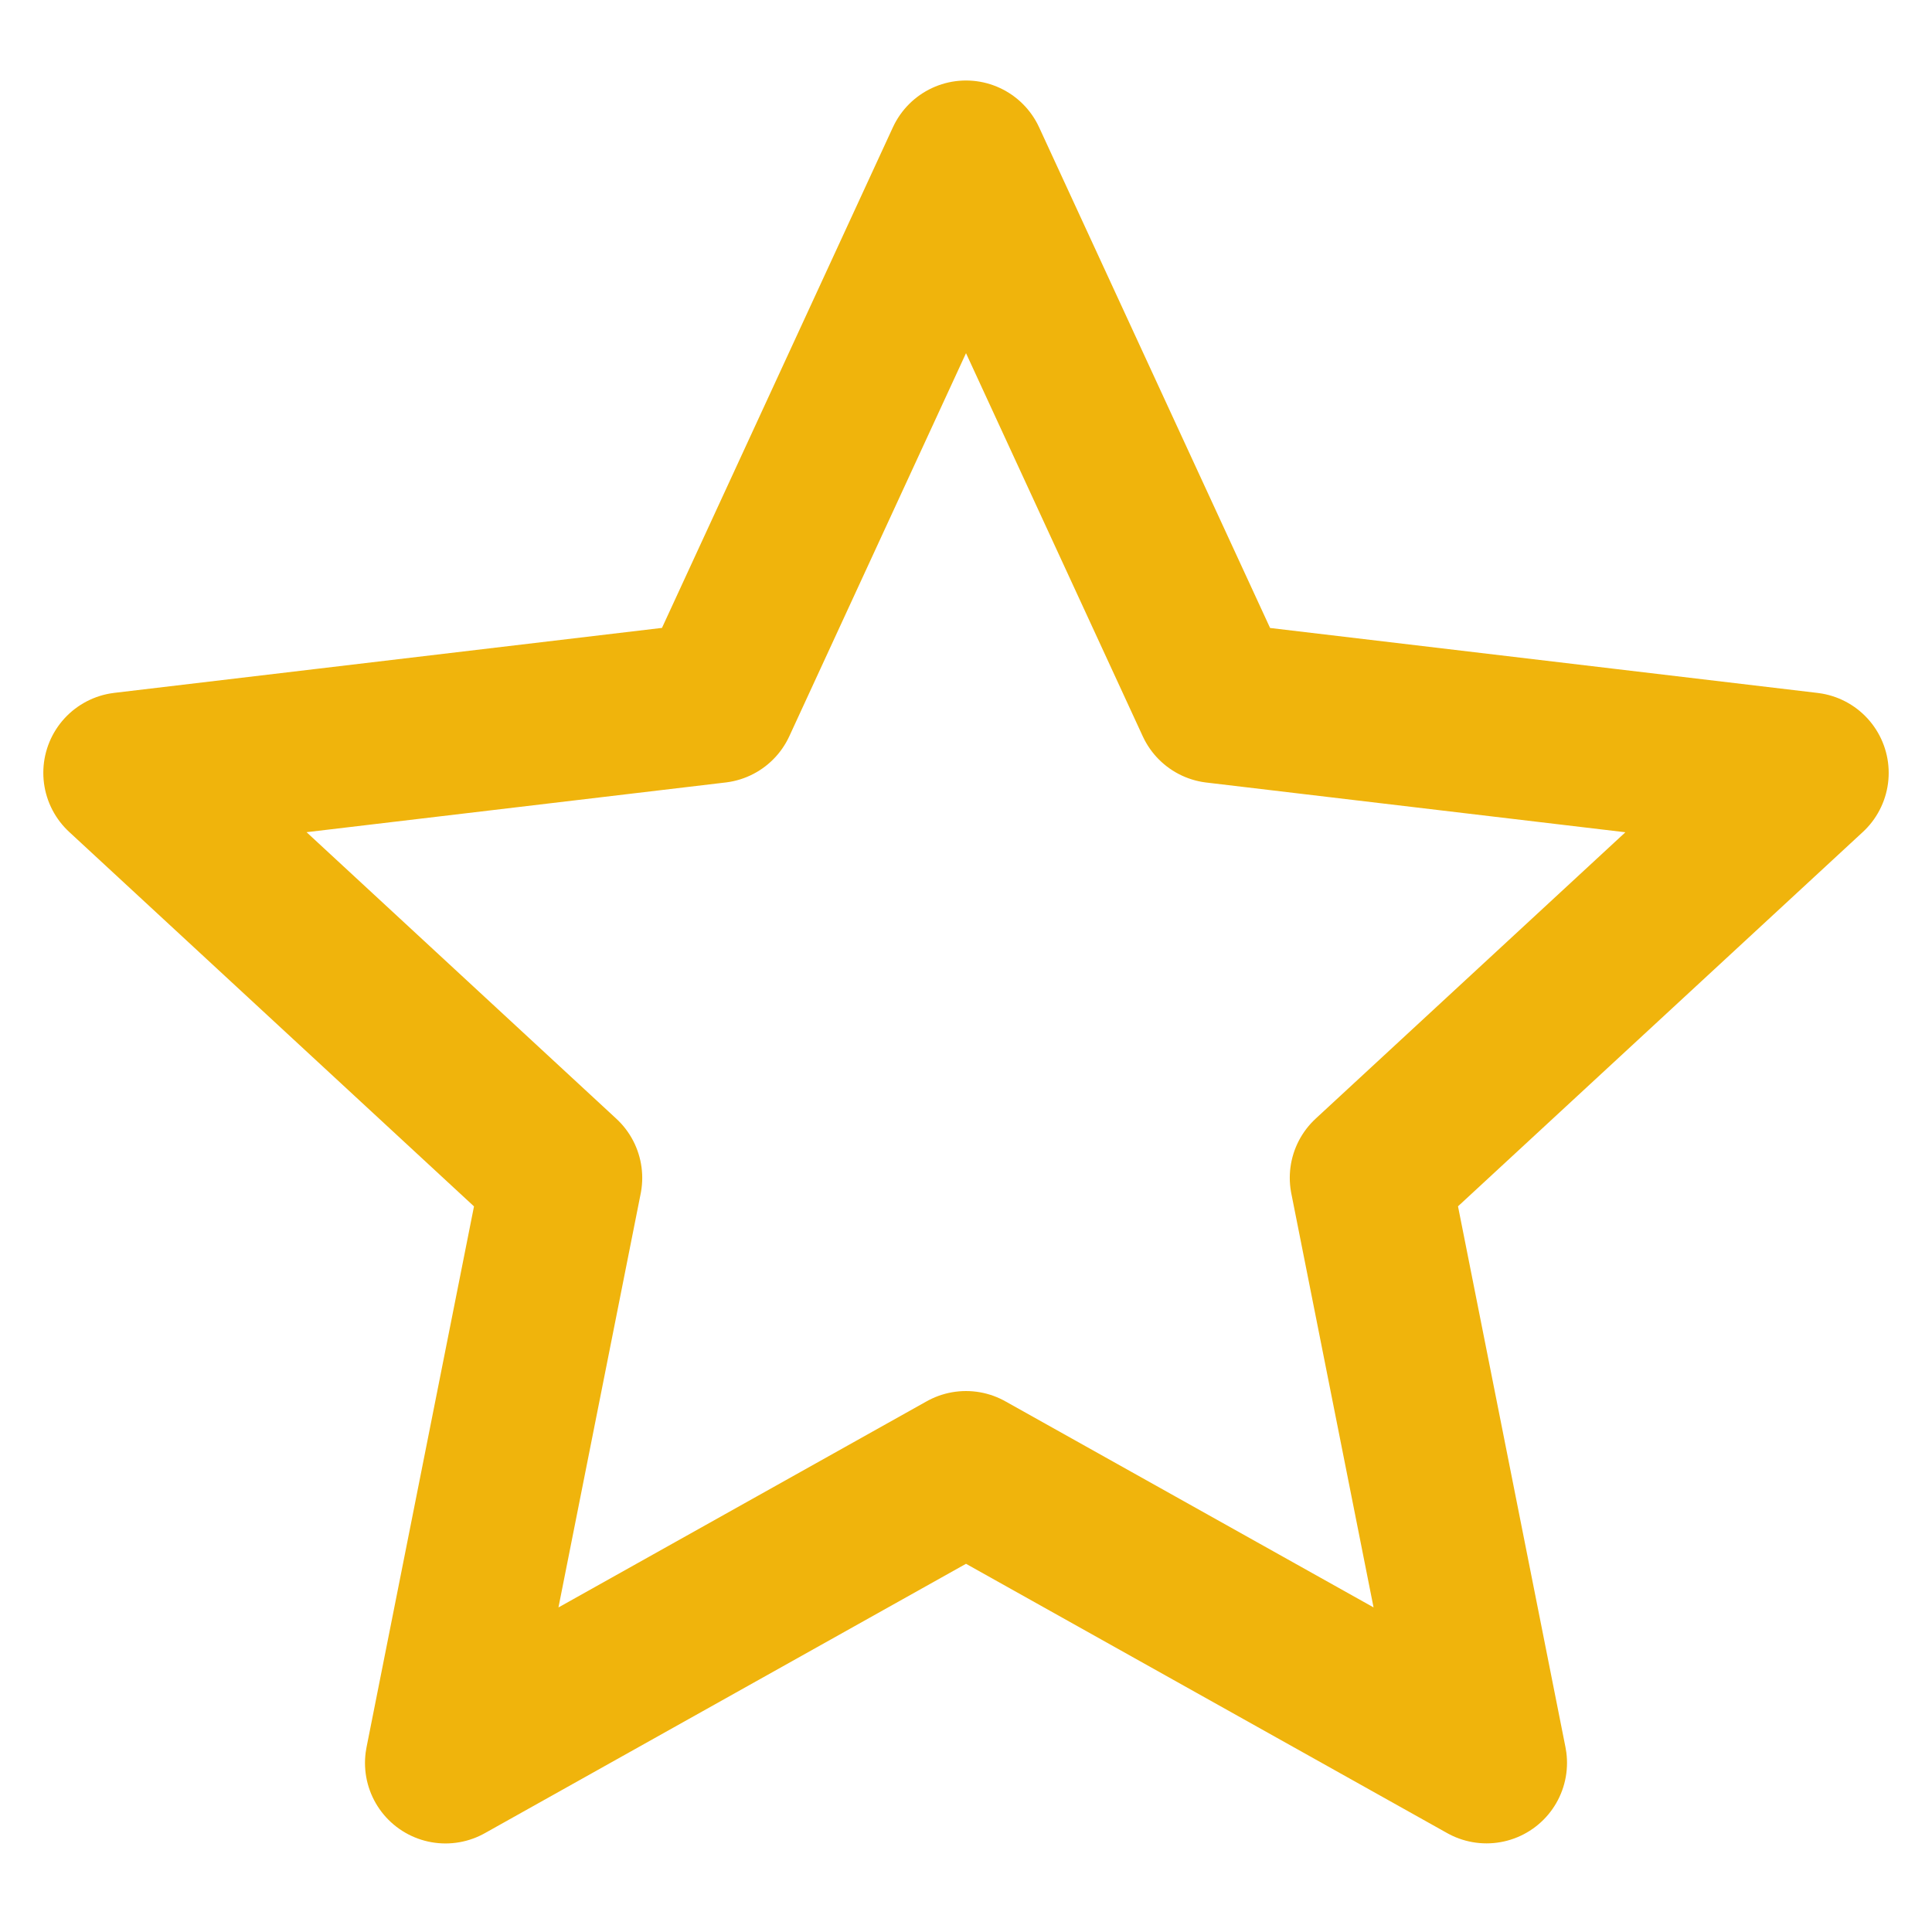<svg width="240" height="240" viewBox="0 0 240 240" fill="none" xmlns="http://www.w3.org/2000/svg">
<path d="M120 20L151.04 87.28L224.62 96.01L170.22 146.31L184.66 218.99L120 182.8L55.34 219L69.78 146.32L15.38 96L88.97 87.27L120 20Z" stroke="#F0B40C" stroke-width="20" stroke-linejoin="round"/>
</svg>
